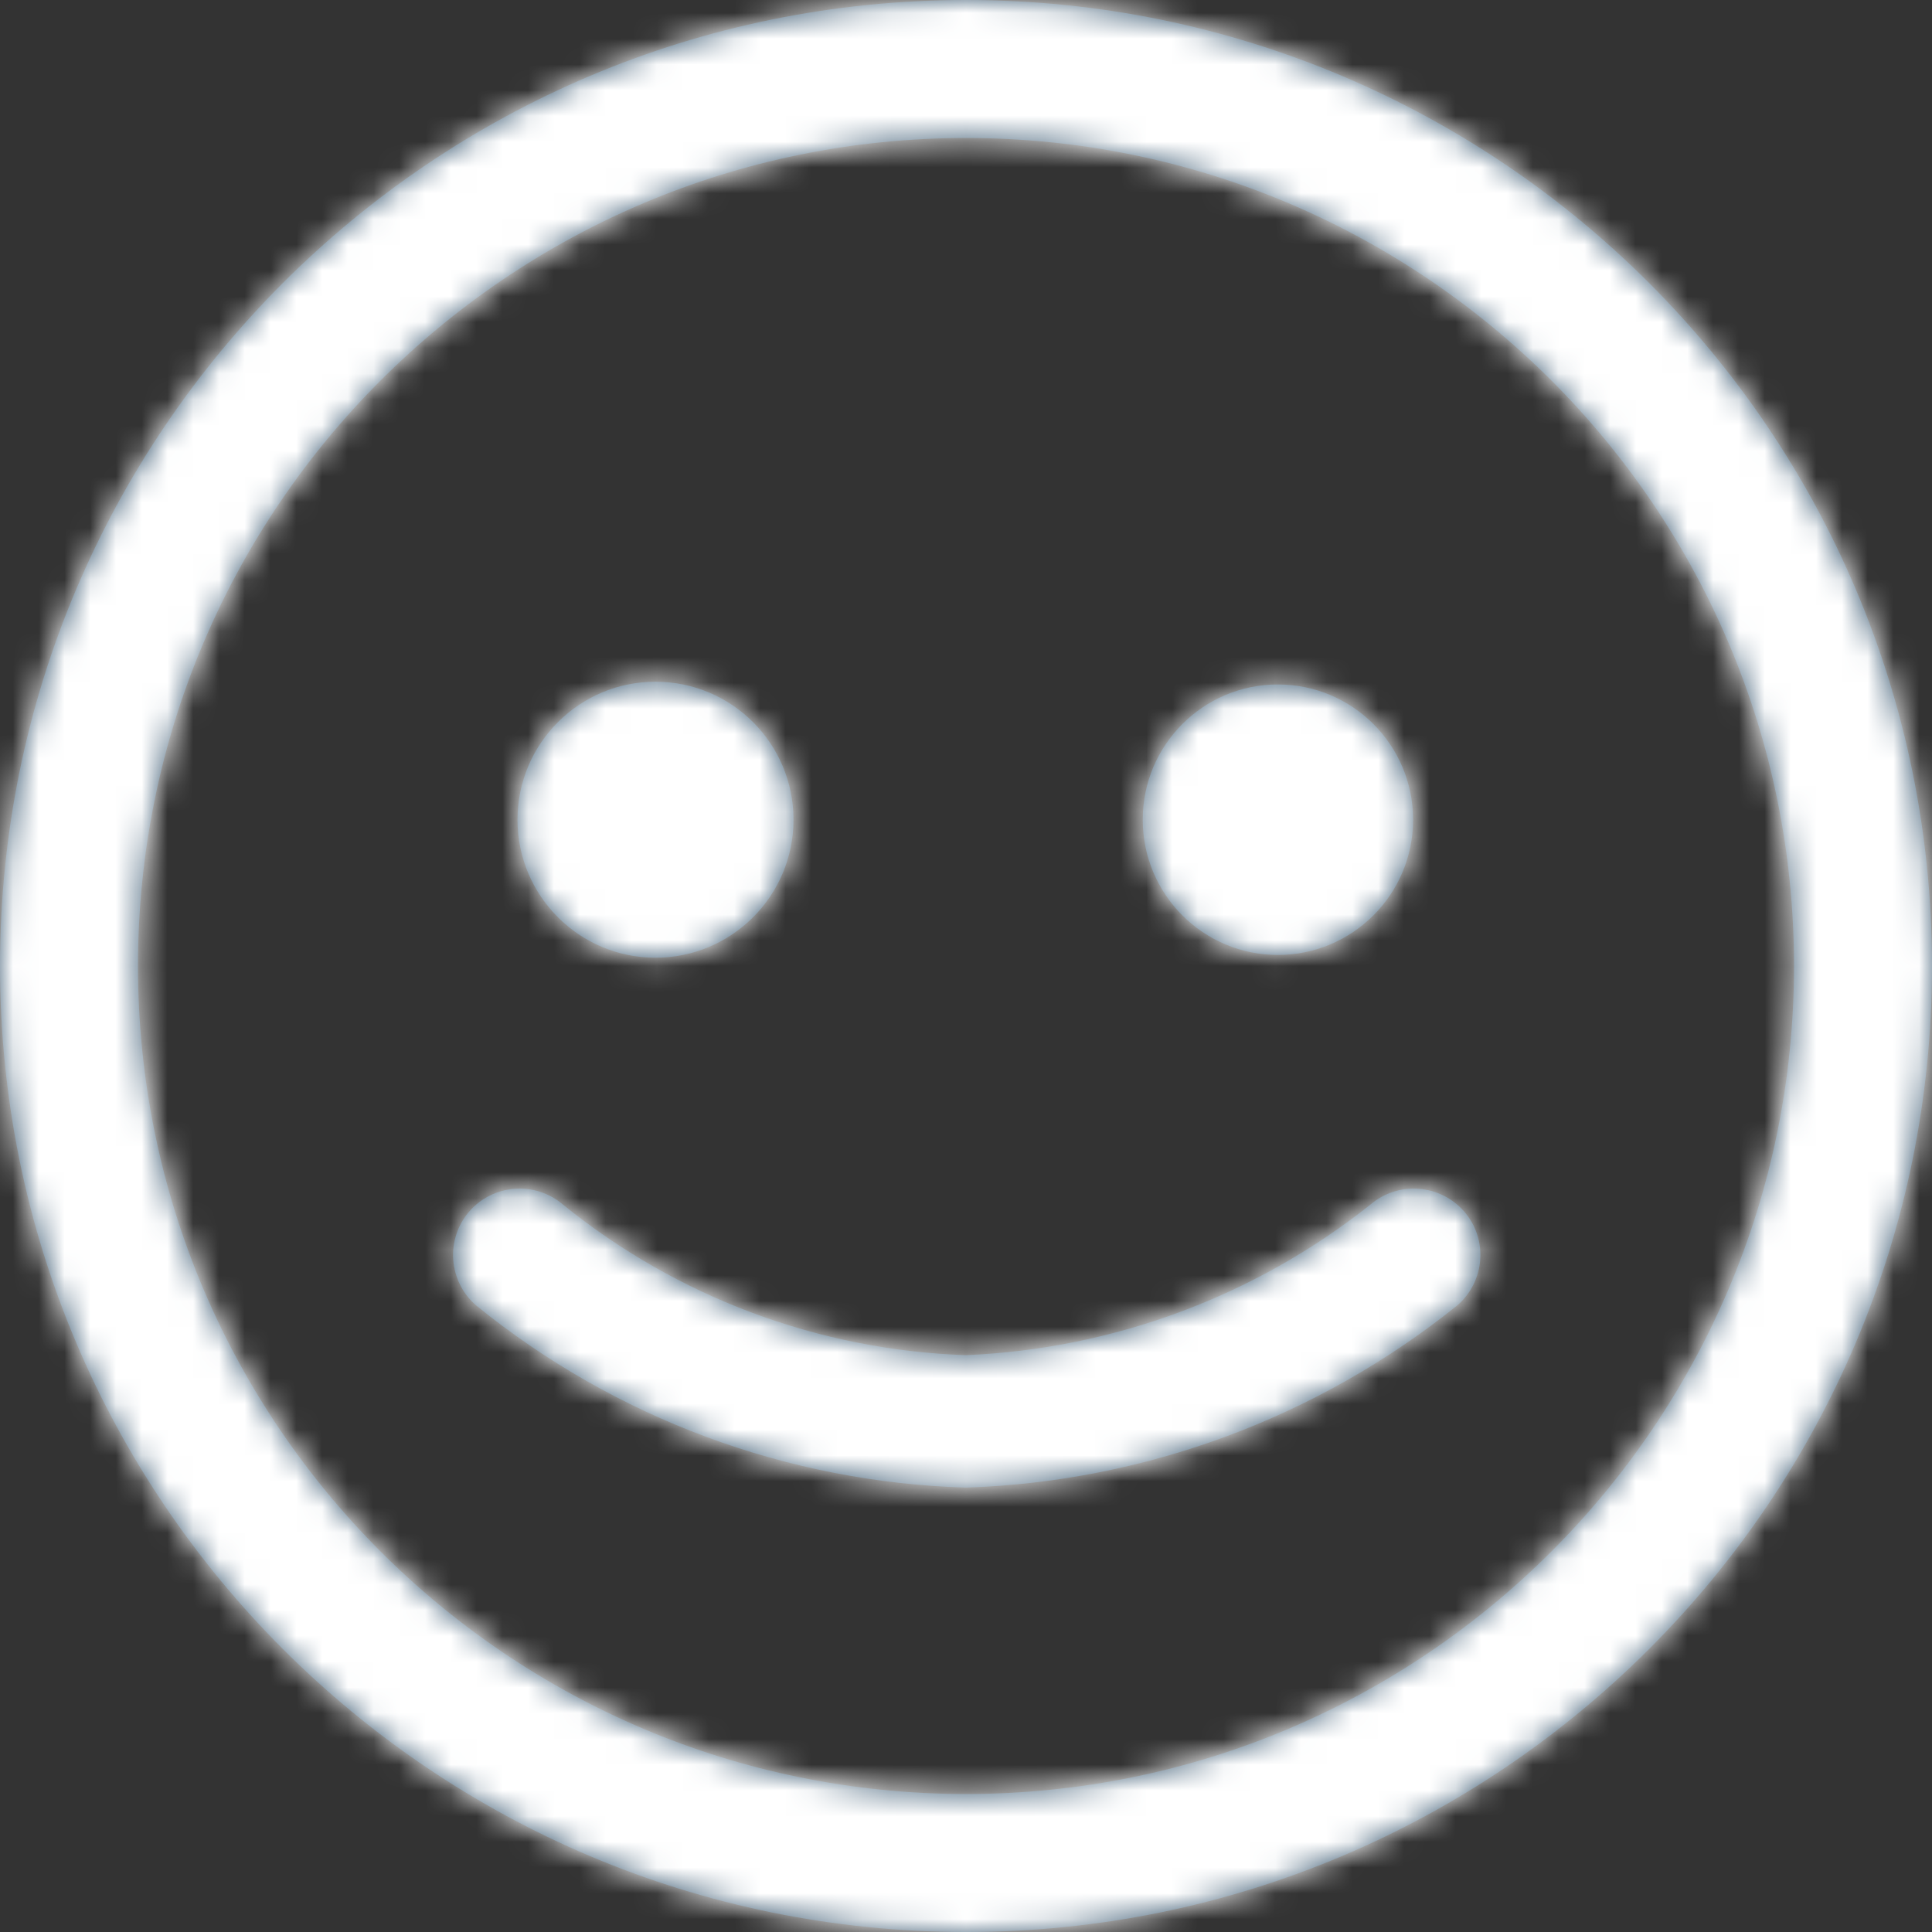 <svg width="75" height="75" viewBox="0 0 75 75" fill="none" xmlns="http://www.w3.org/2000/svg">
<rect x="0" y="0" width="75" height="75" fill="#333333" stroke="none"/>
<path d="M56.569 50.678C51.148 55.033 44.451 57.519 37.498 57.749C30.56 57.541 23.875 55.055 18.485 50.678C17.403 49.746 17.285 48.112 18.212 47.035C19.144 45.958 20.778 45.835 21.86 46.767C26.301 50.362 31.793 52.414 37.498 52.607C43.219 52.365 48.71 50.325 53.194 46.767C54.276 45.835 55.905 45.958 56.843 47.035C57.775 48.112 57.651 49.746 56.569 50.678ZM25.446 26.464C28.404 26.464 30.804 28.864 30.804 31.821C30.804 34.778 28.404 37.178 25.446 37.178C22.489 37.178 20.089 34.778 20.089 31.821C20.089 28.864 22.489 26.464 25.446 26.464ZM49.606 26.571C52.504 26.571 54.856 28.923 54.856 31.821C54.856 34.719 52.504 37.071 49.606 37.071C46.708 37.071 44.361 34.719 44.361 31.821C44.361 28.923 46.708 26.571 49.606 26.571ZM37.5 5.357C19.752 5.357 5.357 19.752 5.357 37.5C5.357 55.248 19.752 69.643 37.5 69.643C55.248 69.643 69.643 55.248 69.643 37.5C69.643 19.752 55.248 5.357 37.5 5.357ZM37.5 75C16.789 75 0 58.211 0 37.5C0 16.789 16.789 0 37.5 0C58.211 0 75 16.789 75 37.5C75 58.211 58.211 75 37.5 75Z" fill="#3F5D75"/>
<mask id="mask0_289_452" style="mask-type:luminance" maskUnits="userSpaceOnUse" x="0" y="0" width="75" height="75">
<path d="M56.569 50.678C51.148 55.033 44.451 57.519 37.498 57.749C30.56 57.541 23.875 55.055 18.485 50.678C17.403 49.746 17.285 48.112 18.212 47.035C19.144 45.958 20.778 45.835 21.86 46.767C26.301 50.362 31.793 52.414 37.498 52.607C43.219 52.365 48.71 50.325 53.194 46.767C54.276 45.835 55.905 45.958 56.843 47.035C57.775 48.112 57.651 49.746 56.569 50.678ZM25.446 26.464C28.404 26.464 30.804 28.864 30.804 31.821C30.804 34.778 28.404 37.178 25.446 37.178C22.489 37.178 20.089 34.778 20.089 31.821C20.089 28.864 22.489 26.464 25.446 26.464ZM49.606 26.571C52.504 26.571 54.856 28.923 54.856 31.821C54.856 34.719 52.504 37.071 49.606 37.071C46.708 37.071 44.361 34.719 44.361 31.821C44.361 28.923 46.708 26.571 49.606 26.571ZM37.5 5.357C19.752 5.357 5.357 19.752 5.357 37.5C5.357 55.248 19.752 69.643 37.5 69.643C55.248 69.643 69.643 55.248 69.643 37.5C69.643 19.752 55.248 5.357 37.5 5.357ZM37.5 75C16.789 75 0 58.211 0 37.5C0 16.789 16.789 0 37.5 0C58.211 0 75 16.789 75 37.5C75 58.211 58.211 75 37.5 75Z" fill="white"/>
</mask>
<g mask="url(#mask0_289_452)">
<path fill-rule="evenodd" clip-rule="evenodd" d="M0 0H75V75H0V0Z" fill="white"/>
</g>
</svg>
